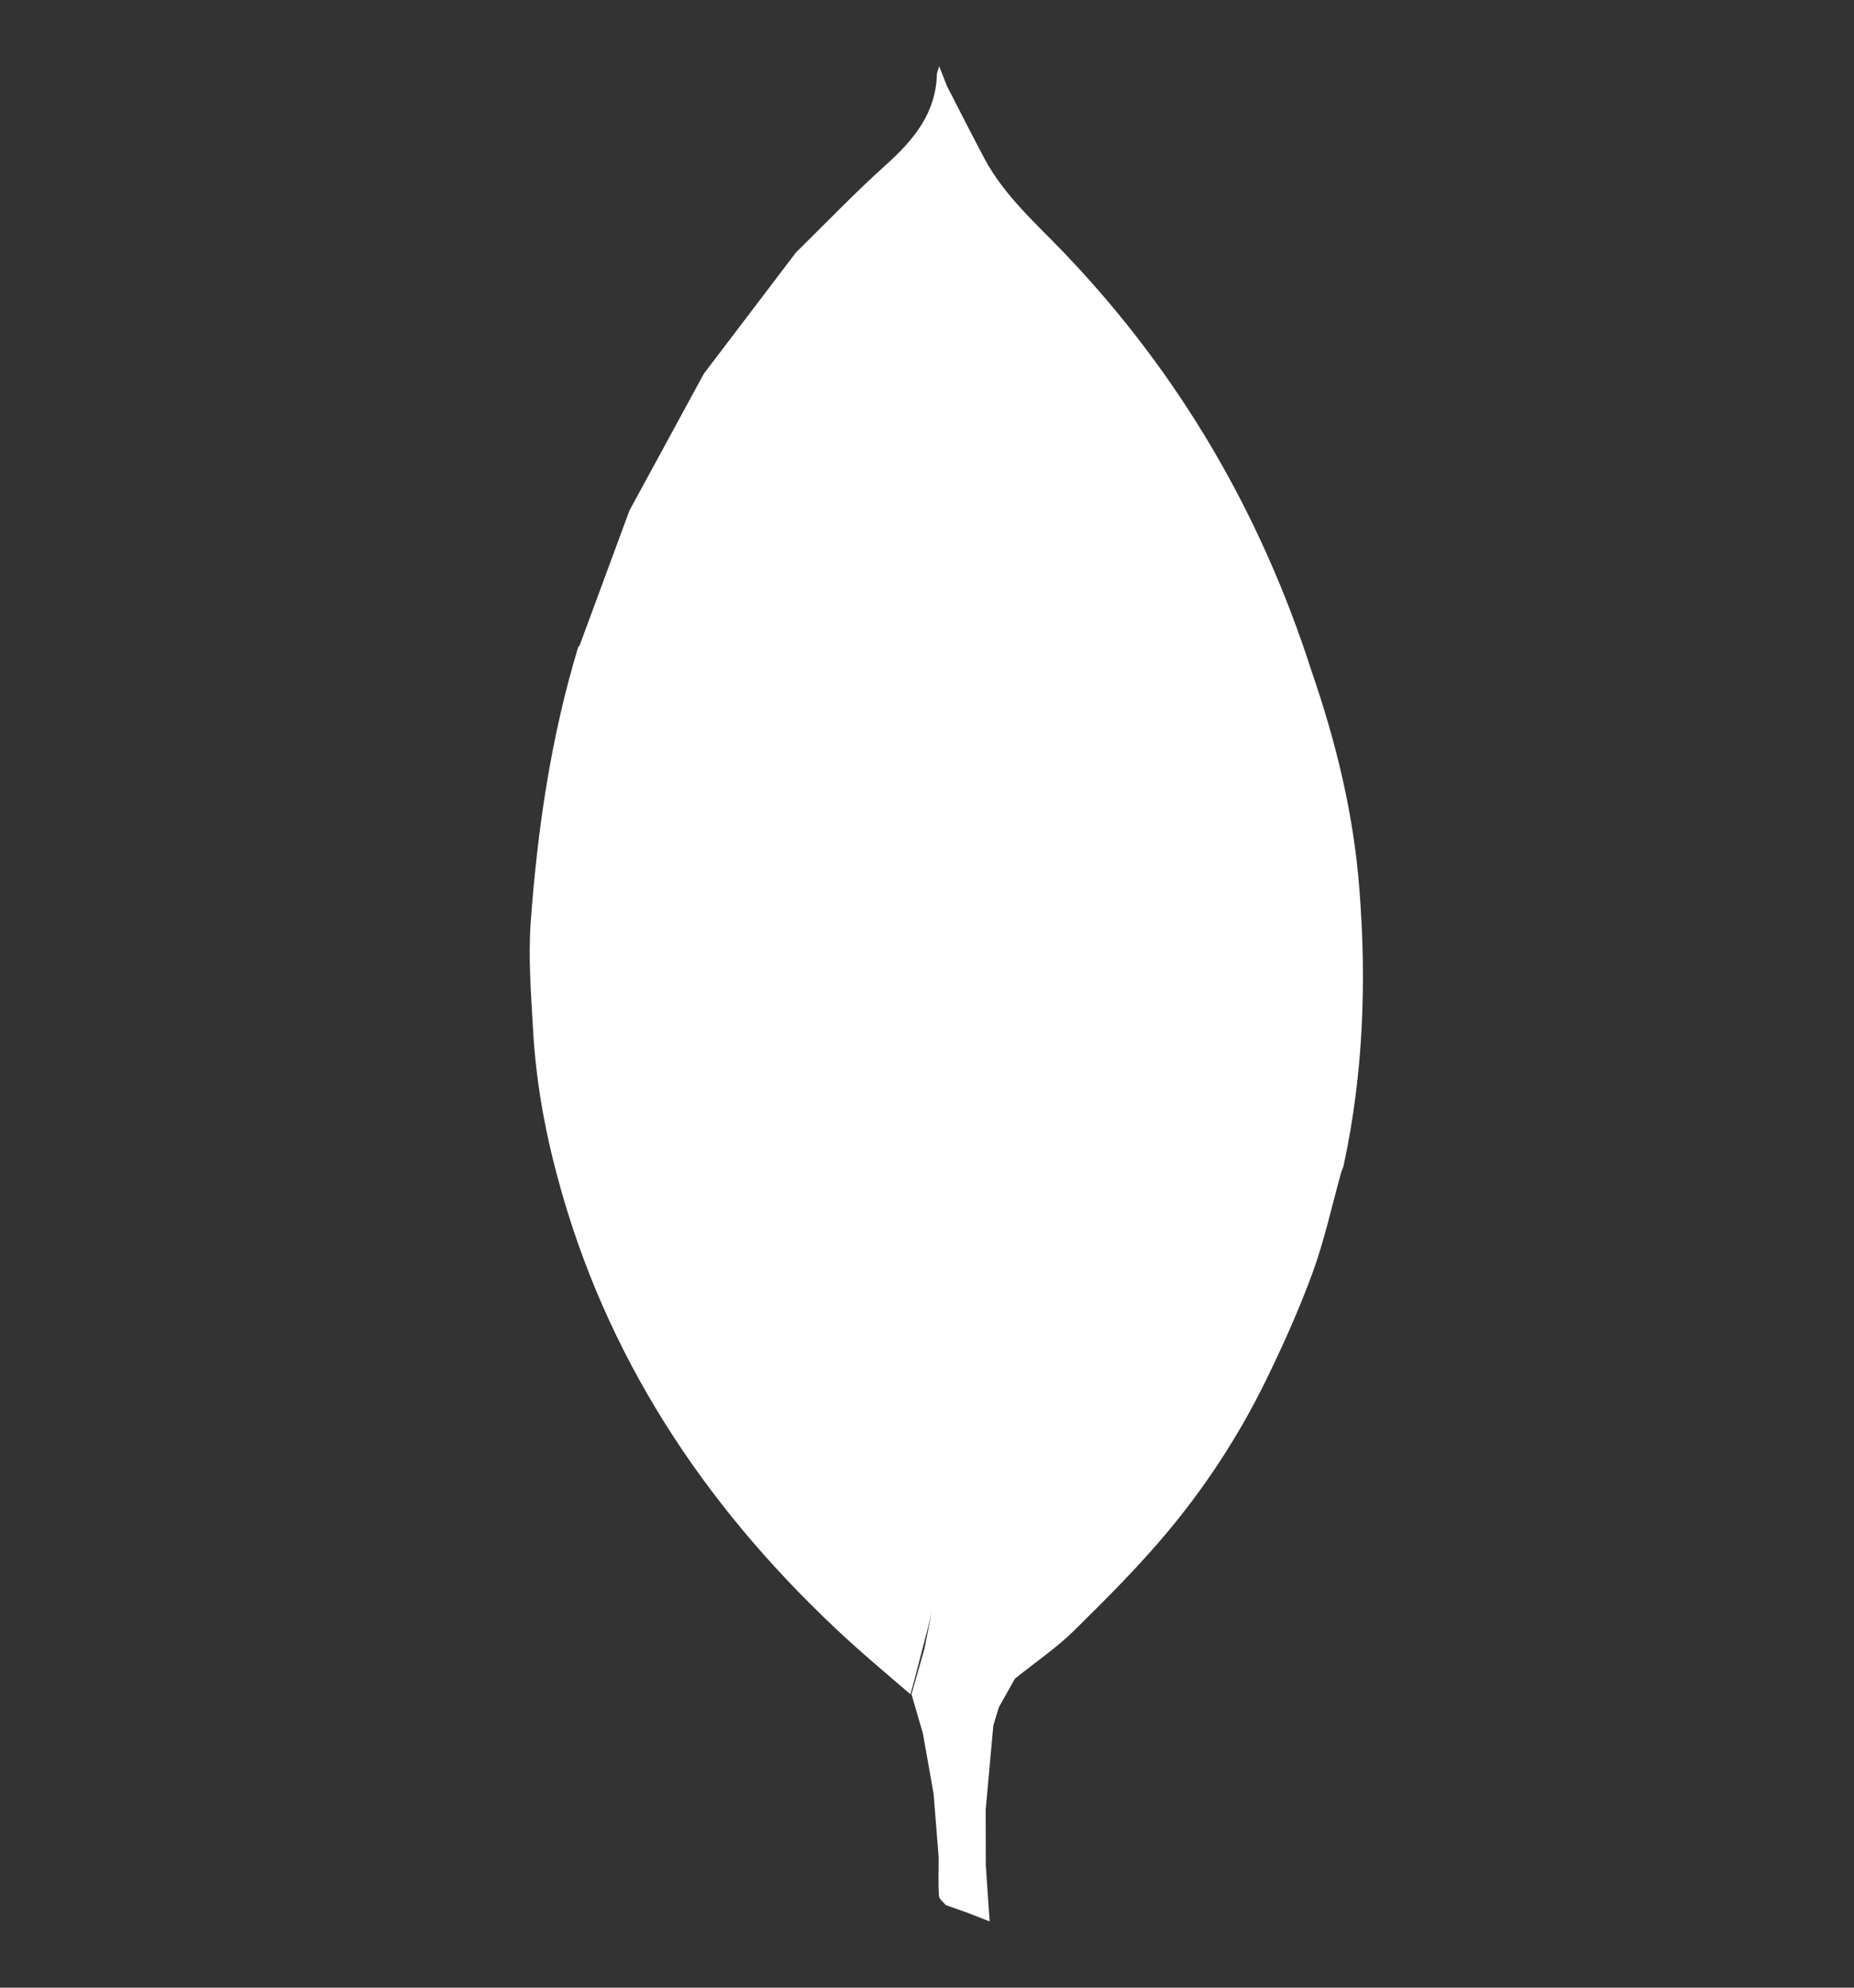 <svg width="14" height="15" viewBox="0 0 14 15" fill="none" xmlns="http://www.w3.org/2000/svg">
<rect x="0" y="0" width="14" height="15" fill="#333333" stroke="none"/>
<path fill-rule="evenodd" clip-rule="evenodd" d="M10.265 6.709C10.222 6.145 10.089 5.601 9.905 5.068C9.523 3.878 8.91 2.825 8.046 1.919C7.828 1.69 7.585 1.48 7.433 1.195C7.337 1.015 7.245 0.832 7.151 0.65L7.092 0.5C7.082 0.534 7.075 0.547 7.075 0.559C7.067 0.855 6.899 1.056 6.69 1.244C6.455 1.455 6.236 1.684 6.01 1.906L5.315 2.82C5.128 3.164 4.94 3.509 4.753 3.853L4.378 4.868L4.366 4.883C4.16 5.563 4.058 6.261 4.007 6.966C3.989 7.231 4.01 7.5 4.025 7.767C4.046 8.148 4.112 8.522 4.212 8.891C4.572 10.23 5.304 11.341 6.304 12.284C6.49 12.46 6.681 12.619 6.875 12.786C6.908 12.672 6.935 12.559 6.965 12.445C6.995 12.332 7.026 12.219 7.046 12.106C7.025 12.219 7.003 12.332 6.98 12.445L6.883 12.786L6.969 13.081L7.05 13.538L7.088 14.015C7.088 14.112 7.084 14.209 7.09 14.306C7.091 14.331 7.124 14.354 7.142 14.377L7.304 14.434L7.473 14.5L7.444 14.076L7.443 13.658L7.501 13.021L7.543 12.883L7.664 12.668C7.813 12.548 7.974 12.439 8.11 12.306C8.356 12.064 8.601 11.819 8.822 11.554C9.108 11.211 9.353 10.835 9.551 10.434C9.683 10.165 9.807 9.89 9.91 9.609C10.001 9.361 10.057 9.101 10.128 8.846C10.135 8.828 10.143 8.81 10.147 8.791C10.295 8.103 10.32 7.409 10.265 6.709Z" fill="white"/>
</svg>
